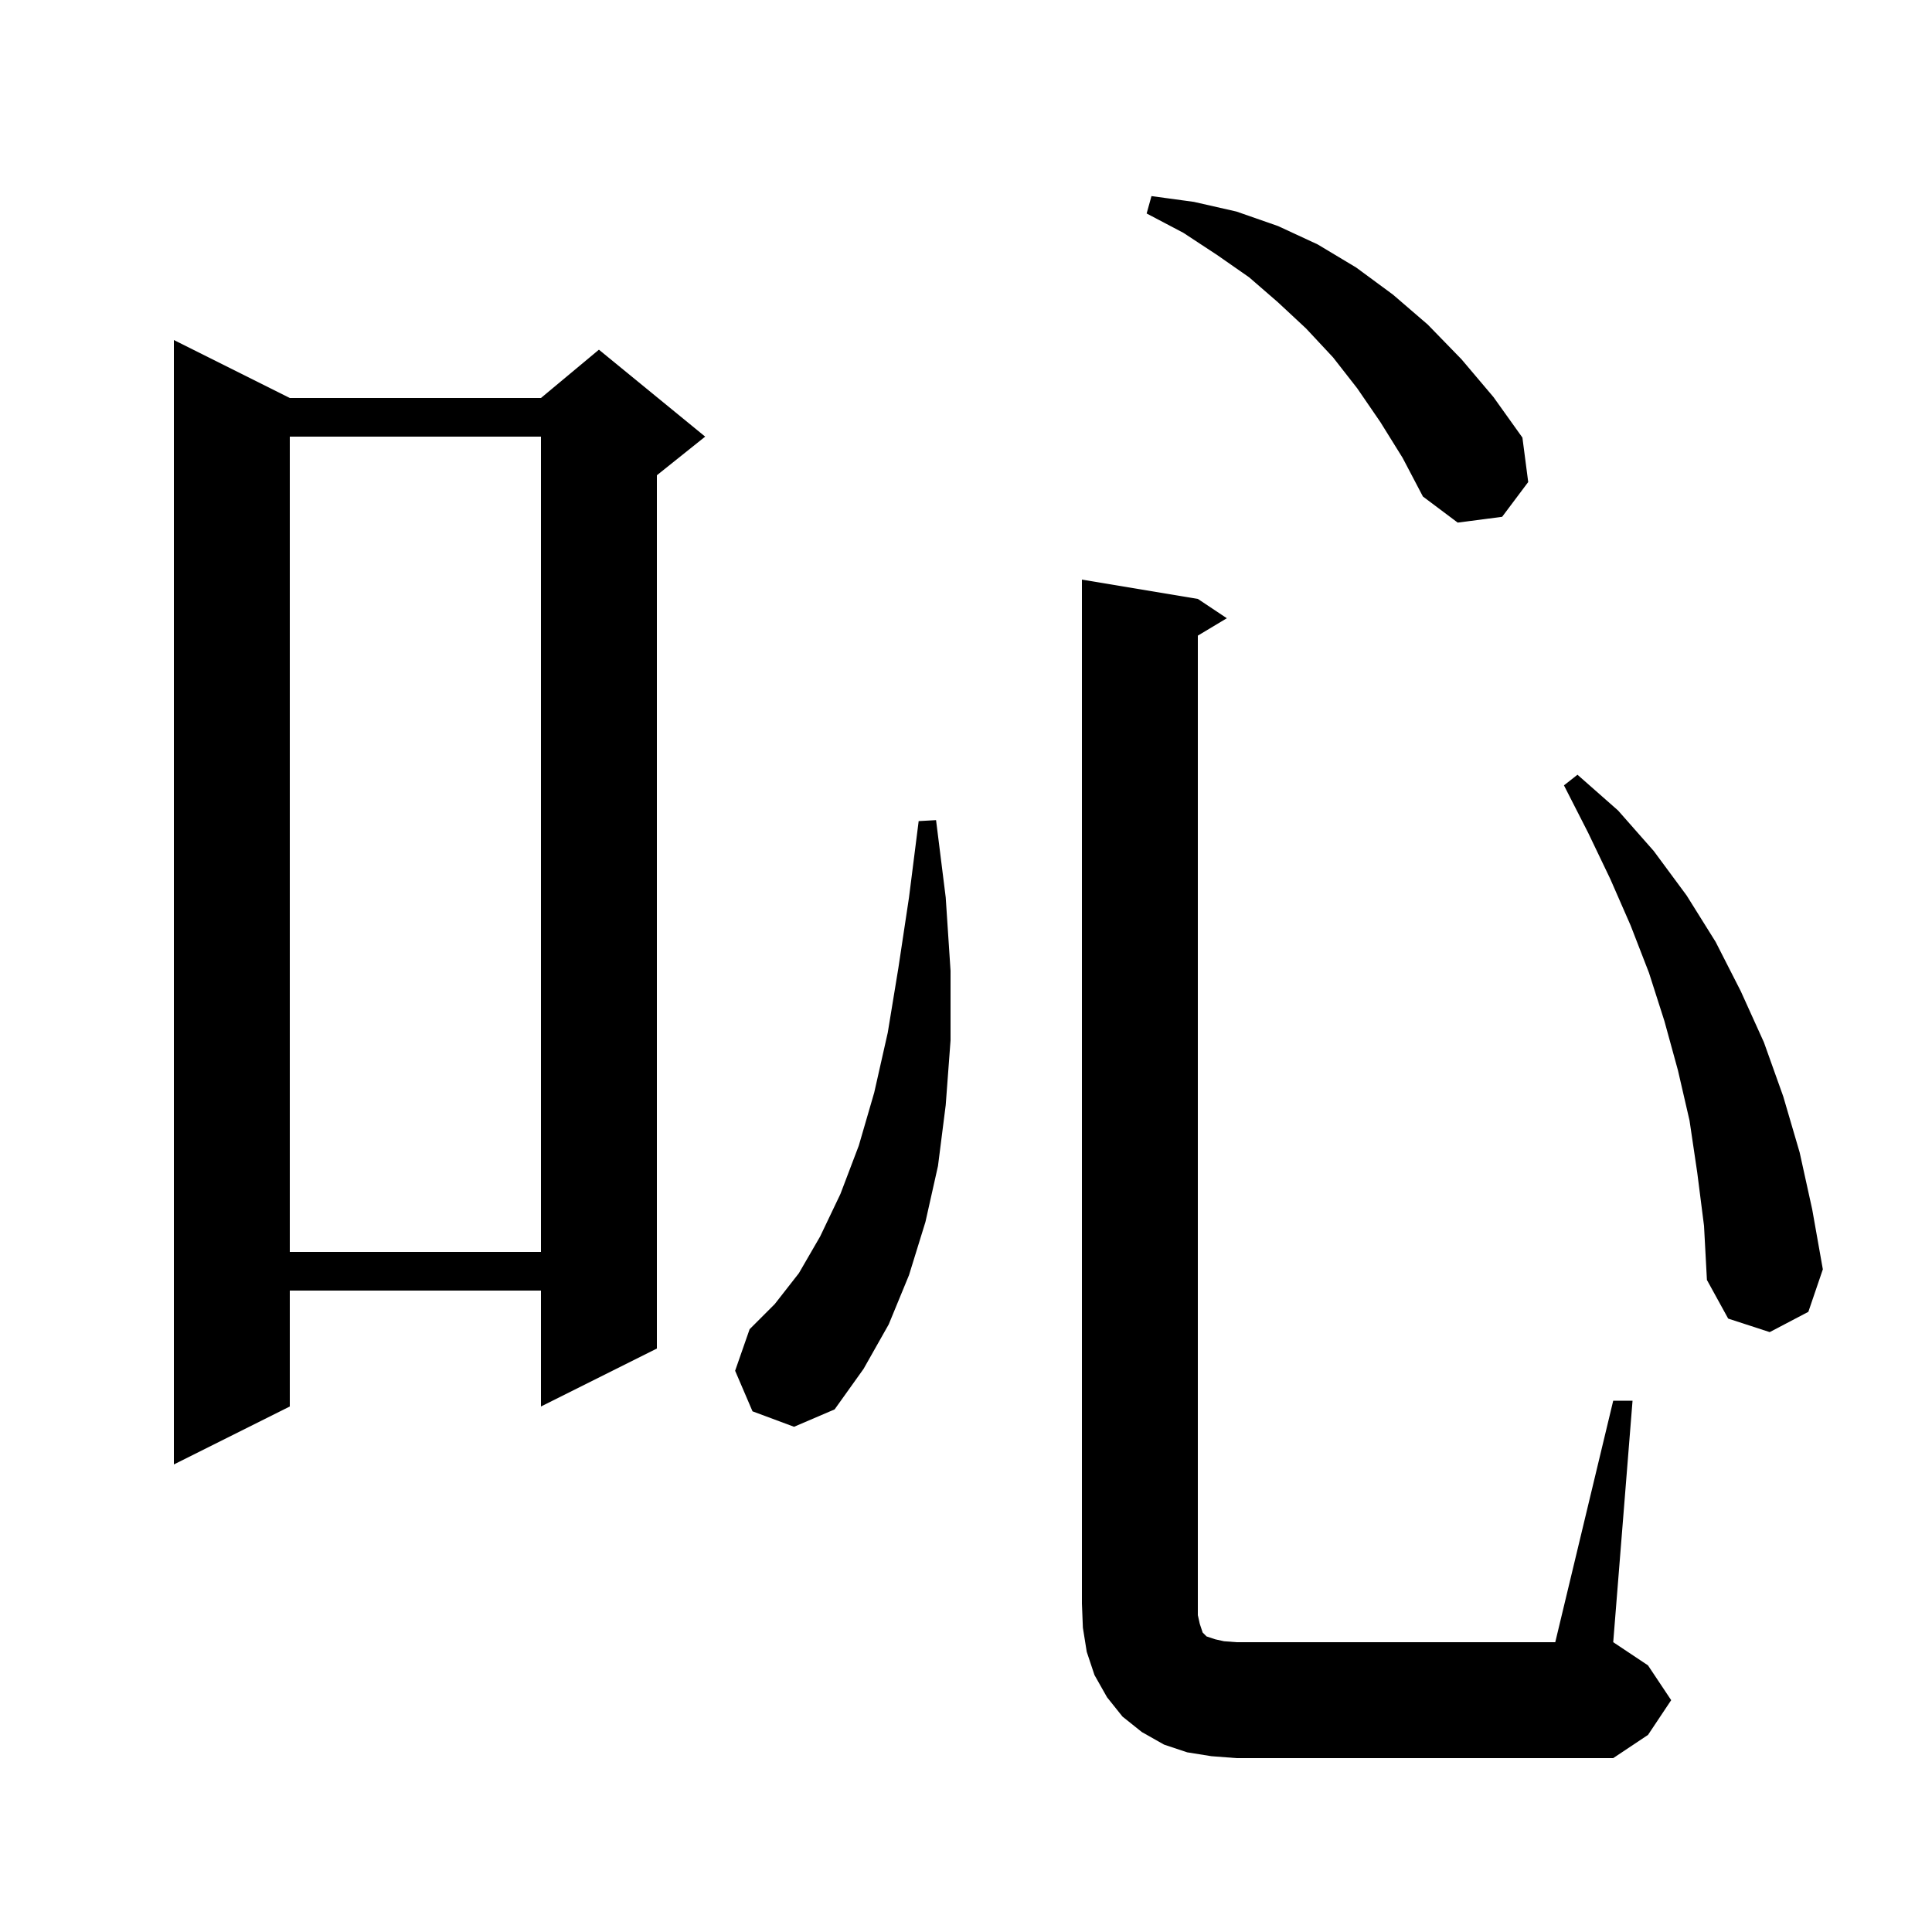 <svg xmlns="http://www.w3.org/2000/svg" xmlns:xlink="http://www.w3.org/1999/xlink" version="1.1" baseProfile="full" viewBox="0 0 200 200" width="200" height="200">
<g fill="black">
<path d="M 167.0 145.0 L 169.0 145.0 L 167.0 170.0 L 170.6 172.4 L 173.0 176.0 L 170.6 179.6 L 167.0 182.0 L 128.0 182.0 L 125.4 181.8 L 122.9 181.4 L 120.5 180.6 L 118.2 179.3 L 116.2 177.7 L 114.6 175.7 L 113.3 173.4 L 112.5 171.0 L 112.1 168.5 L 112.0 166.0 L 112.0 60.0 L 124.0 62.0 L 127.0 64.0 L 124.0 65.8 L 124.0 167.2 L 124.2 168.1 L 124.5 169.0 L 124.9 169.4 L 125.8 169.7 L 126.7 169.9 L 128.0 170.0 L 161.0 170.0 Z M 30.0 41.2 L 56.0 41.2 L 62.0 36.2 L 73.0 45.2 L 68.0 49.2 L 68.0 139.6 L 56.0 145.6 L 56.0 133.6 L 30.0 133.6 L 30.0 145.6 L 18.0 151.6 L 18.0 35.2 Z M 77.9 146.1 L 76.1 141.9 L 77.6 137.6 L 80.2 135.0 L 82.7 131.8 L 84.9 128.0 L 87.0 123.6 L 88.9 118.6 L 90.5 113.1 L 91.9 106.9 L 93.0 100.2 L 94.1 92.9 L 95.1 85.0 L 96.9 84.9 L 97.9 92.9 L 98.4 100.5 L 98.4 107.7 L 97.9 114.4 L 97.1 120.7 L 95.8 126.5 L 94.1 132.0 L 92.0 137.1 L 89.4 141.7 L 86.4 145.9 L 82.2 147.7 Z M 175.7 121.4 L 174.9 116.0 L 173.7 110.8 L 172.3 105.7 L 170.7 100.7 L 168.8 95.8 L 166.7 91.0 L 164.4 86.2 L 161.9 81.3 L 163.3 80.2 L 167.5 83.9 L 171.2 88.1 L 174.6 92.7 L 177.6 97.5 L 180.2 102.6 L 182.6 107.9 L 184.6 113.5 L 186.3 119.3 L 187.6 125.2 L 188.7 131.4 L 187.2 135.8 L 183.2 137.9 L 178.9 136.5 L 176.7 132.5 L 176.4 126.9 Z M 30.0 45.2 L 30.0 129.6 L 56.0 129.6 L 56.0 45.2 Z M 142.9 43.7 L 140.5 40.2 L 138.0 37.0 L 135.2 34.0 L 132.3 31.3 L 129.3 28.7 L 126.0 26.4 L 122.5 24.1 L 118.7 22.1 L 119.2 20.3 L 123.6 20.9 L 128.0 21.9 L 132.3 23.4 L 136.4 25.3 L 140.4 27.7 L 144.2 30.5 L 147.8 33.6 L 151.3 37.2 L 154.6 41.1 L 157.6 45.3 L 158.2 49.9 L 155.5 53.5 L 150.9 54.1 L 147.3 51.4 L 145.2 47.4 Z " />
</g>
</svg>
